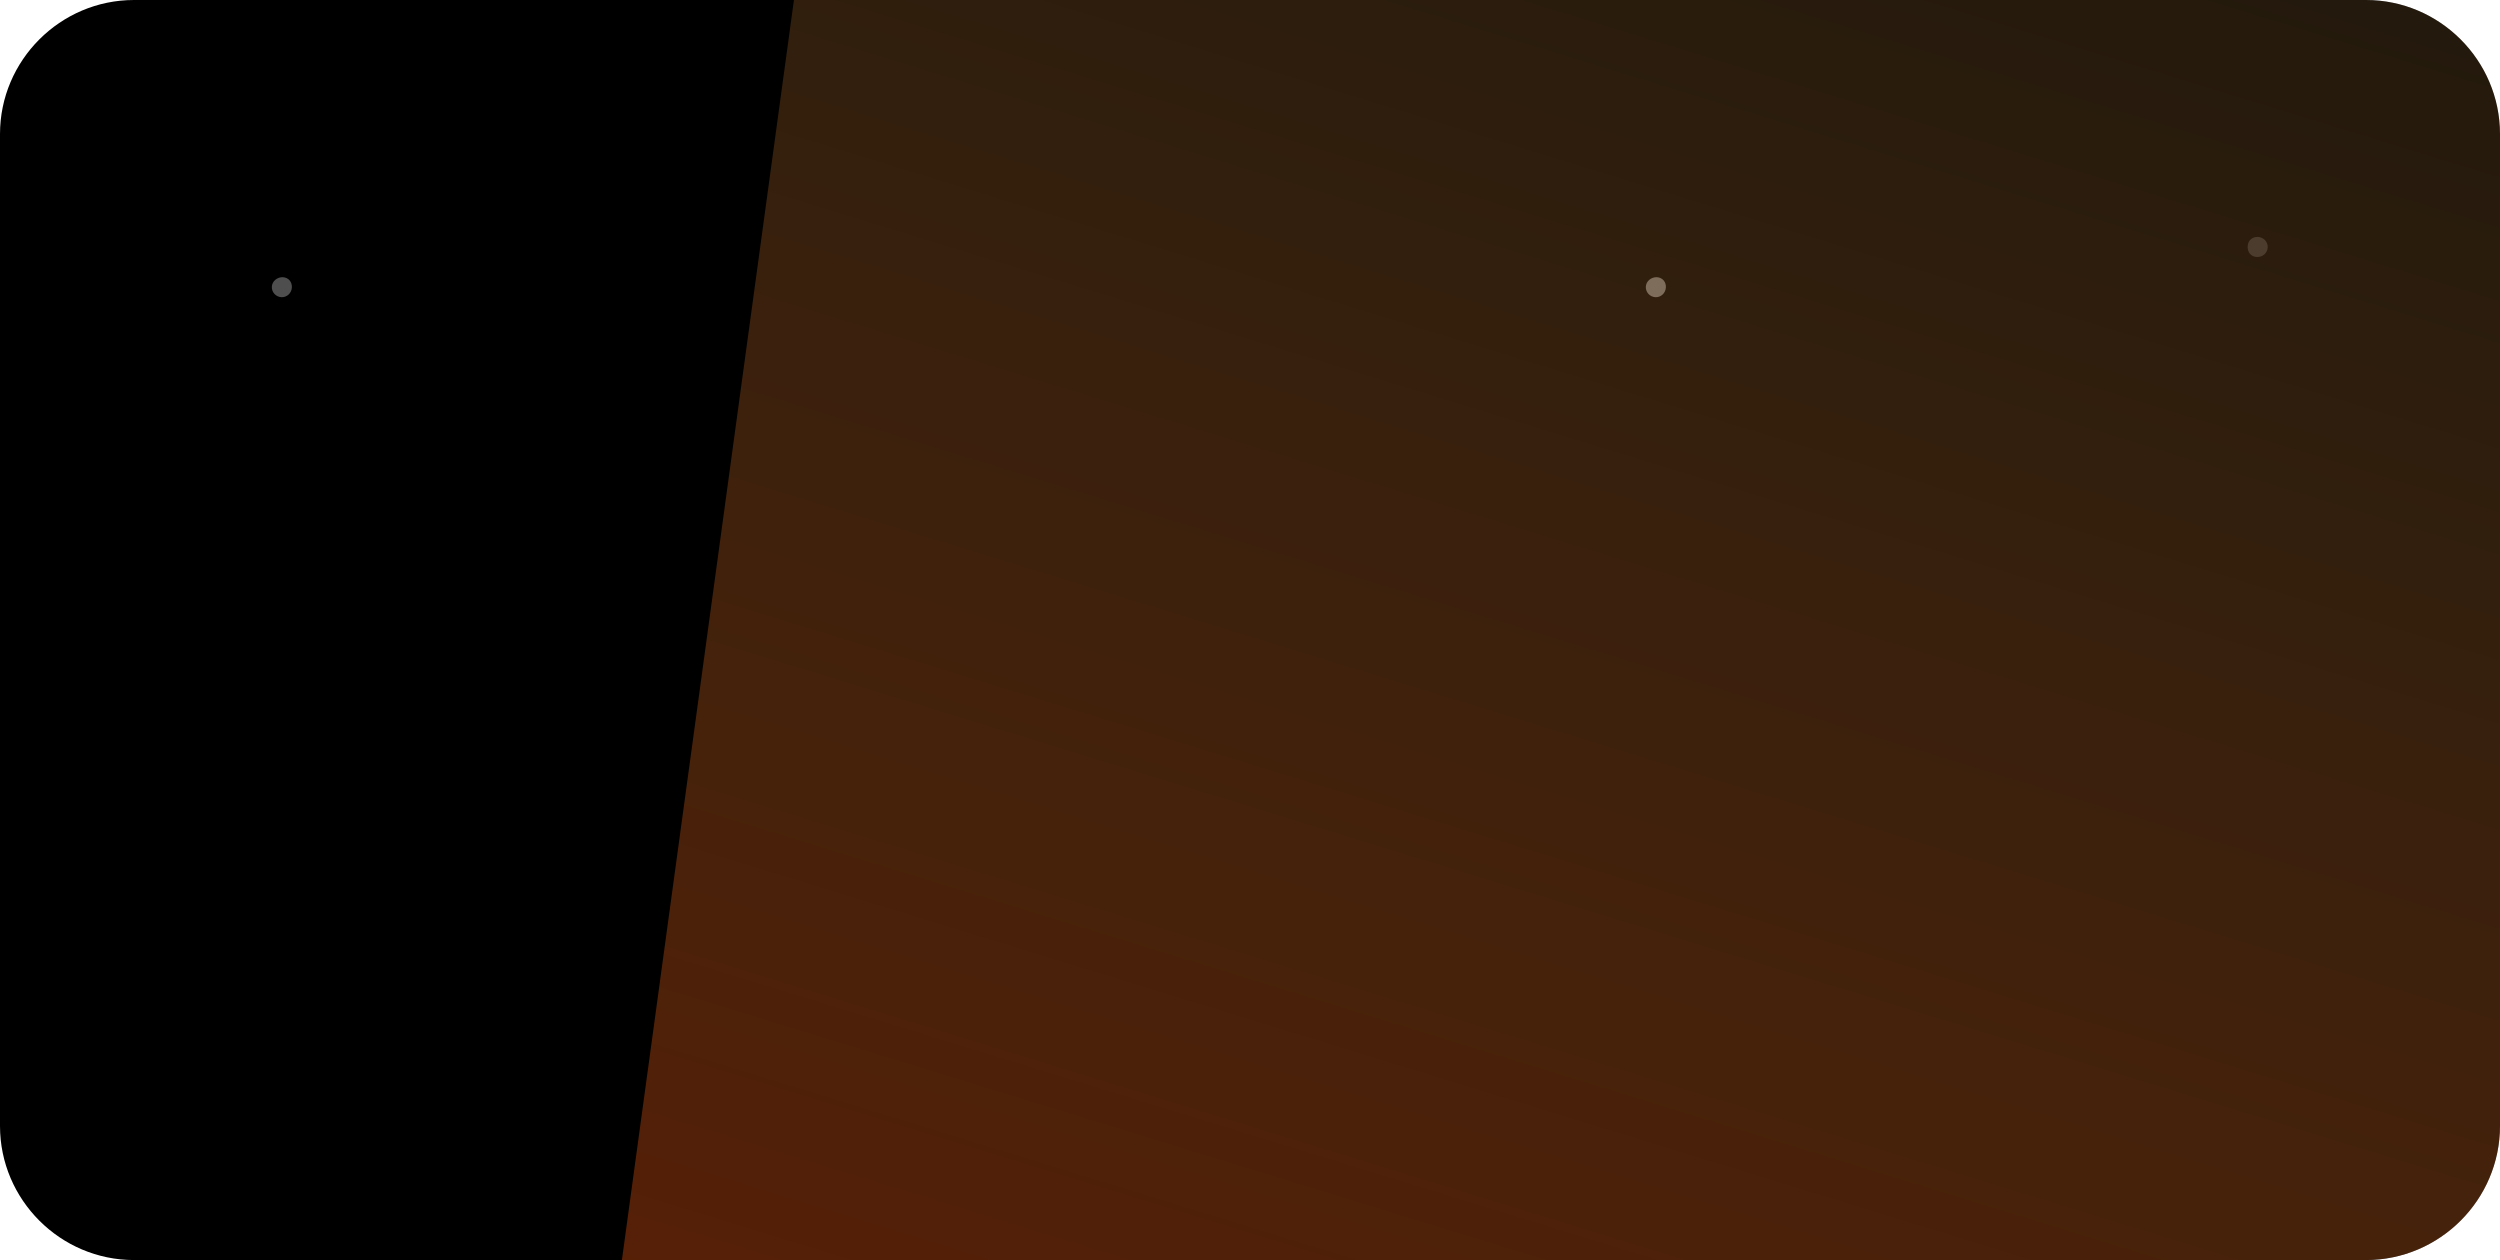 <svg version="1.2" xmlns="http://www.w3.org/2000/svg" viewBox="0 0 373 188" width="373" height="188">
	<title>4-svg</title>
	<defs>
		<clipPath clipPathUnits="userSpaceOnUse" id="cp1">
			<path d="m0 20c0-11.05 8.95-20 20-20h333c11.05 0 20 8.95 20 20v148c0 11.05-8.95 20-20 20h-333c-11.05 0-20-8.95-20-20z"/>
		</clipPath>
		<clipPath clipPathUnits="userSpaceOnUse" id="cp2">
			<path d="m-409-460h1920v1000h-1920z"/>
		</clipPath>
		<filter x="-50%" y="-50%" width="200%" height="200%" id="f1"> <feGaussianBlur stdDeviation="3"/> </filter>
		<filter x="-50%" y="-50%" width="200%" height="200%" id="f2"> <feGaussianBlur stdDeviation="150"/> </filter>
		<linearGradient id="g1" x2="1" gradientUnits="userSpaceOnUse" gradientTransform="matrix(236.728,-690.601,805.75,276.199,224,259.144)">
			<stop offset="0" stop-color="#fc540c" stop-opacity="1"/>
			<stop offset=".526" stop-color="#ffd76f" stop-opacity=".17"/>
			<stop offset=".926" stop-color="#38d4e9" stop-opacity="1"/>
		</linearGradient>
	</defs>
	<style>
		.s0 { fill: #000000 } 
		.s1 { filter: url(#f1);fill: #c2c2c2 } 
		.s2 { fill: #c2c2c2 } 
		.s3 { opacity: .6;filter: url(#f2);fill: url(#g1) } 
	</style>
	<g id="Layer">
		<g id="Clip-Path" clip-path="url(#cp1)">
			<g id="Layer">
				<path id="Layer" class="s0" d="m0 20c0-11 9-20 20-20h333c11 0 20 9 20 20v148c0 11-9 20-20 20h-333c-11 0-20-9-20-20z"/>
				<g id="Clip-Path" clip-path="url(#cp2)">
					<g id="Layer">
						<g id="Layer" style="opacity: .5">
							<g id="Layer">
								<path id="Layer" class="s1" d="m248.5 43.2c-0.2 0.8-1 1.3-1.8 1.1-0.8-0.2-1.3-1-1.1-1.8 0.2-0.8 1.1-1.3 1.9-1.1 0.8 0.2 1.2 1 1 1.8z"/>
							</g>
						</g>
						<g id="Layer" style="opacity: .5">
						</g>
						<g id="Layer" style="opacity: .5">
						</g>
						<g id="Layer" style="opacity: .4">
							<path id="Layer" class="s2" d="m43.5 43.2c-0.2 0.8-1 1.3-1.8 1.1-0.8-0.2-1.3-1-1.1-1.8 0.2-0.8 1.1-1.3 1.9-1.1 0.8 0.2 1.2 1 1 1.8z"/>
						</g>
						<g id="Layer" style="opacity: .2">
							<path id="Layer" class="s2" d="m338.3 37.2c-0.2 0.8-1 1.3-1.9 1.1-0.8-0.2-1.2-1-1-1.9 0.2-0.8 1-1.2 1.8-1 0.8 0.2 1.3 1 1.1 1.8z"/>
						</g>
						<g id="Layer" style="opacity: .5">
						</g>
					</g>
				</g>
				<g id="Layer">
					<path id="Layer" class="s3" d="m1040.9-251.3l-30.5 375.9-926.2 126.3 56.7-415.3z"/>
				</g>
			</g>
		</g>
	</g>
</svg>